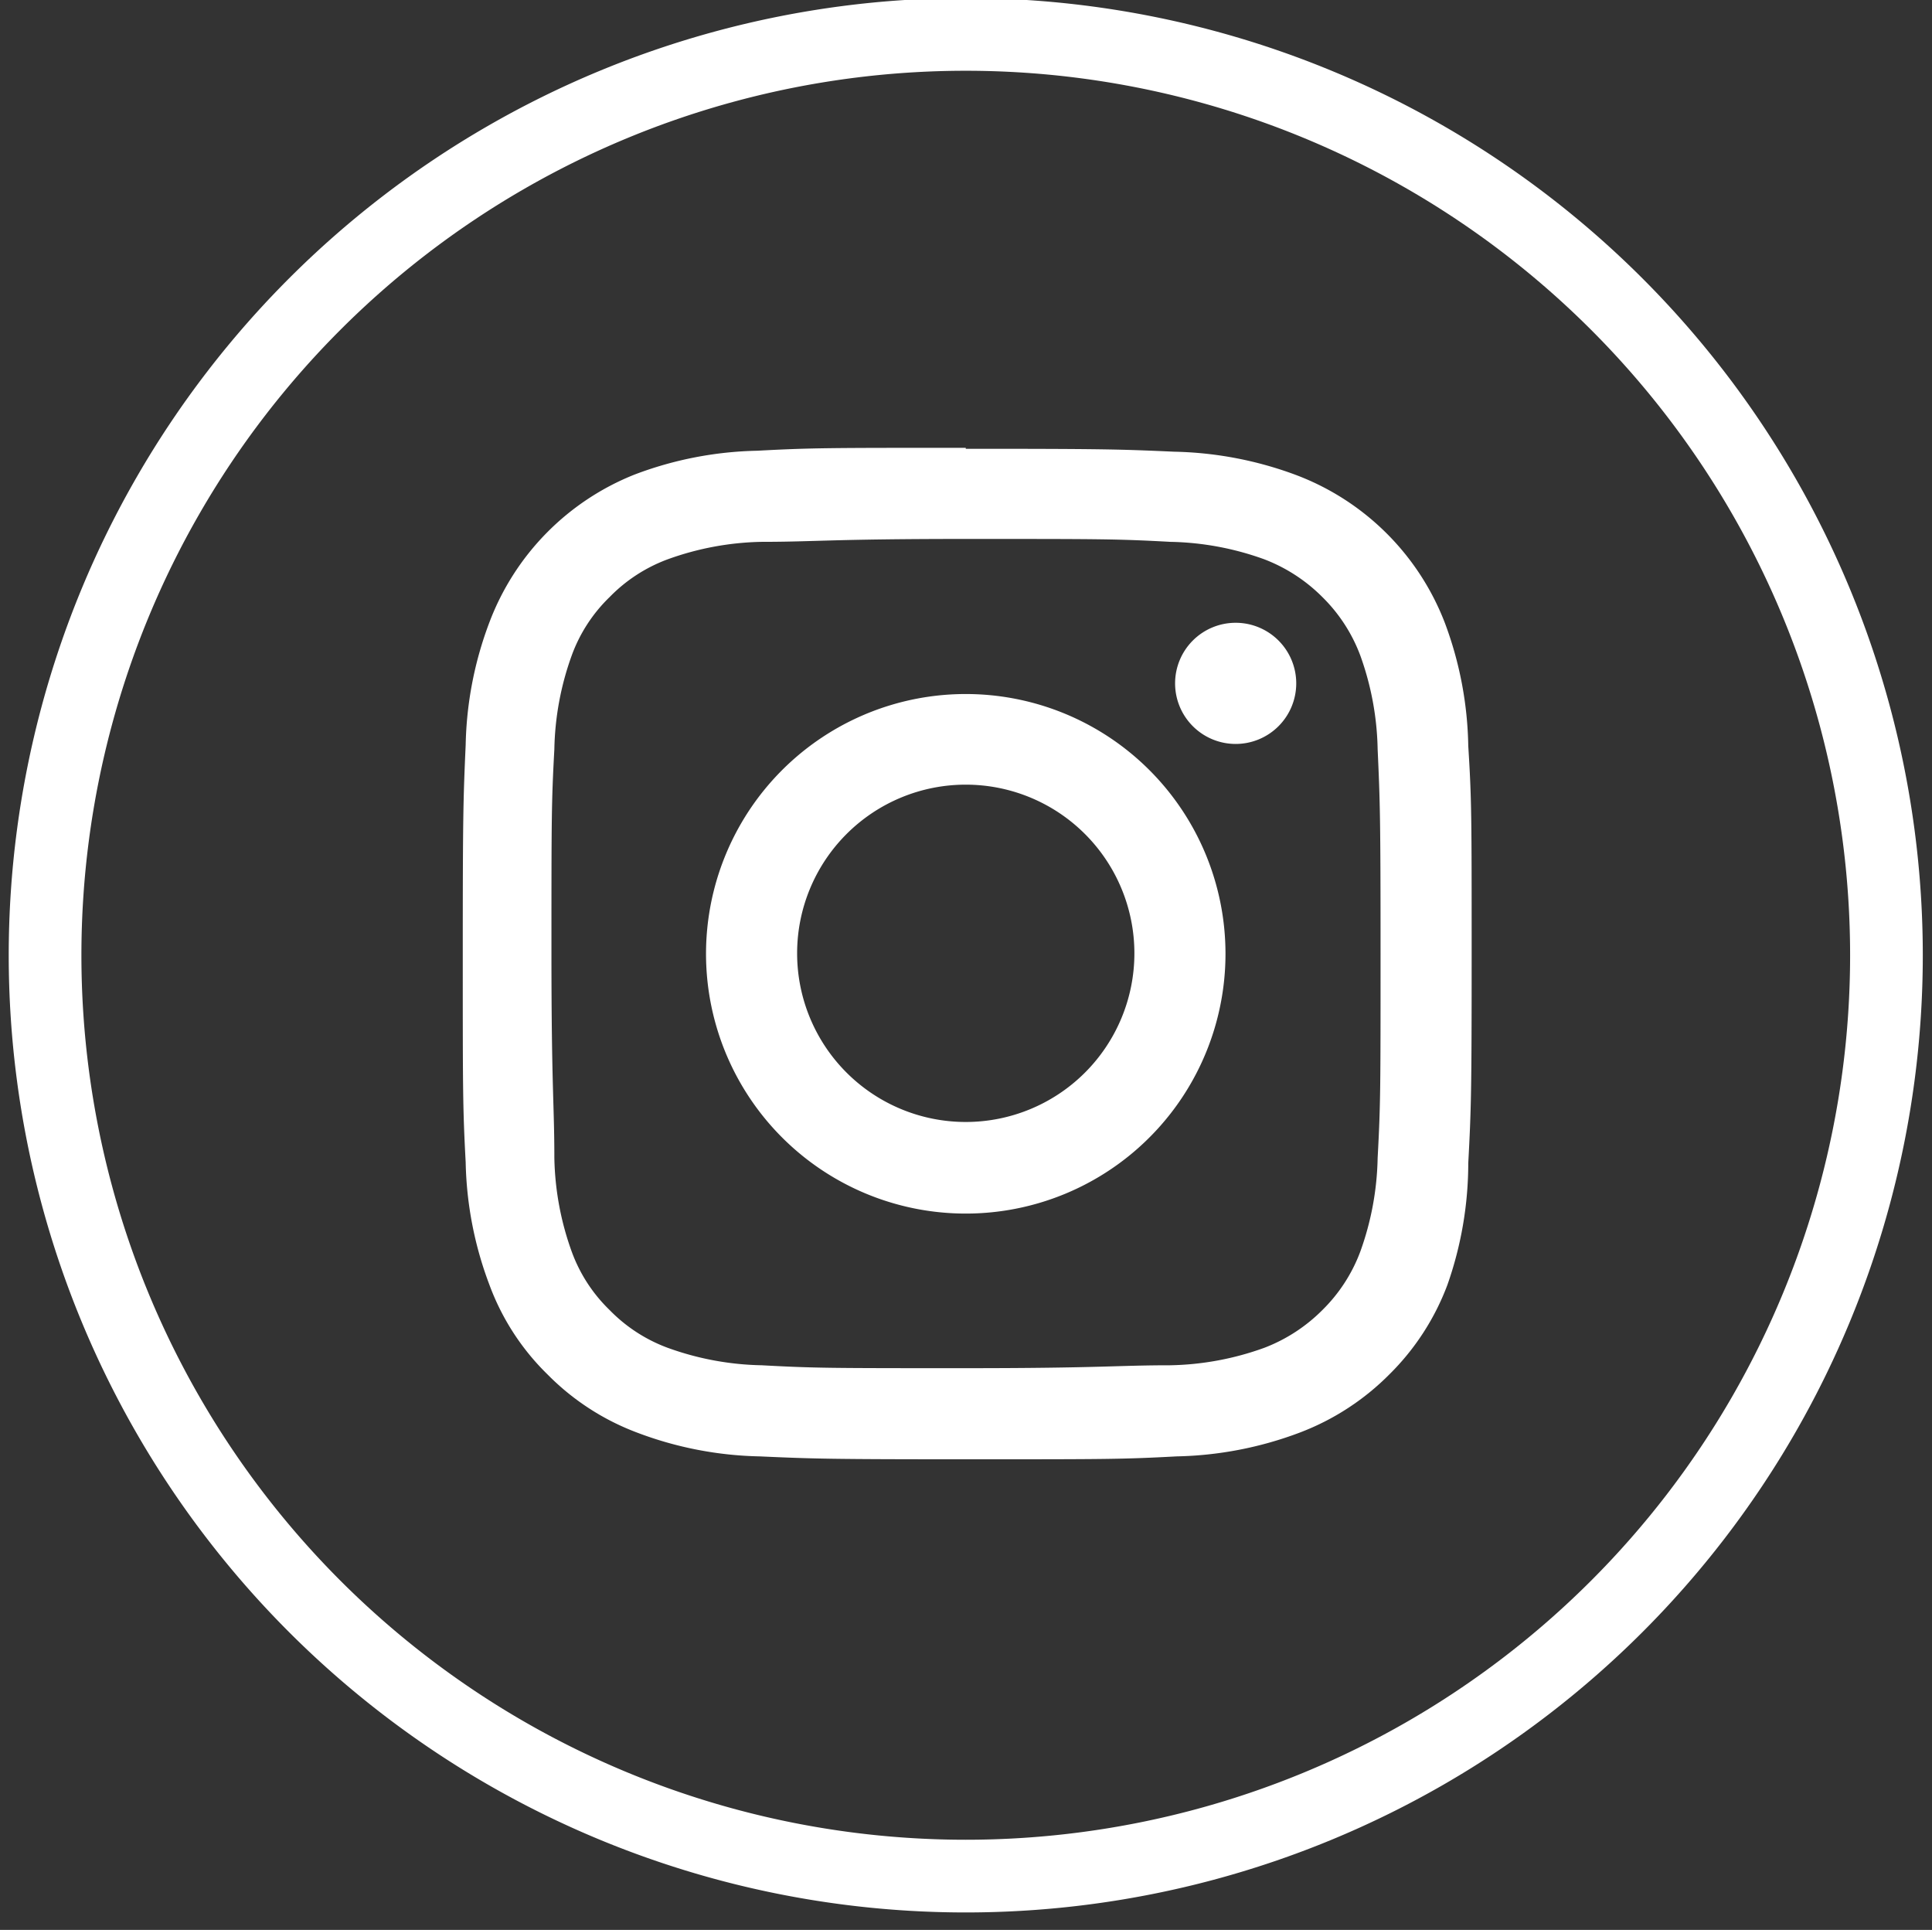 <svg id="Capa_1" data-name="Capa 1" xmlns="http://www.w3.org/2000/svg" viewBox="0 0 39.87 39.82"><rect x="0" y="0" width="39.87" height="39.82" fill="#333333" stroke="none"/><defs><style>.cls-1{fill:none;stroke:#fff;stroke-miterlimit:10;stroke-width:1.5px;}.cls-2{fill:#fff;}</style></defs><title>1</title><path class="cls-1" d="M19.93,38.71h0a19,19,0,0,1-19-19h0a19,19,0,0,1,19-19h0a19,19,0,0,1,19,19h0A19,19,0,0,1,19.93,38.71Z"/><path class="cls-2" d="M19.93,11.12c2.79,0,3.12,0,4.22.06a6,6,0,0,1,1.94.36,3.41,3.41,0,0,1,1.2.78,3.32,3.32,0,0,1,.78,1.2,6,6,0,0,1,.36,1.94c.05,1.1.06,1.43.06,4.21s0,3.12-.06,4.22a6,6,0,0,1-.36,1.94,3.32,3.32,0,0,1-.78,1.2,3.41,3.41,0,0,1-1.2.78,6,6,0,0,1-1.94.36c-1.1,0-1.43.06-4.22.06s-3.11,0-4.21-.06a6,6,0,0,1-1.94-.36,3.24,3.24,0,0,1-1.2-.78,3.2,3.2,0,0,1-.78-1.2,6,6,0,0,1-.36-1.94c0-1.1-.06-1.43-.06-4.22s0-3.11.06-4.21a6,6,0,0,1,.36-1.94,3.2,3.2,0,0,1,.78-1.2,3.24,3.24,0,0,1,1.2-.78,6,6,0,0,1,1.94-.36c1.1,0,1.43-.06,4.21-.06m0-1.88c-2.83,0-3.19,0-4.3.06a7.54,7.54,0,0,0-2.53.49,5.29,5.29,0,0,0-3,3.05,7.54,7.54,0,0,0-.49,2.53c-.05,1.12-.06,1.47-.06,4.3s0,3.19.06,4.31a7.54,7.54,0,0,0,.49,2.53,5,5,0,0,0,1.2,1.85,5.12,5.12,0,0,0,1.85,1.2,7.54,7.54,0,0,0,2.53.49c1.11.05,1.47.06,4.3.06s3.19,0,4.3-.06a7.61,7.61,0,0,0,2.54-.49,5.21,5.21,0,0,0,1.85-1.2,5.12,5.12,0,0,0,1.2-1.85A7.57,7.57,0,0,0,30.3,24c.06-1.12.07-1.47.07-4.31s0-3.18-.07-4.3a7.57,7.57,0,0,0-.48-2.53,5.29,5.29,0,0,0-3.05-3.05,7.61,7.61,0,0,0-2.54-.49c-1.11-.05-1.46-.06-4.3-.06"/><path class="cls-2" d="M19.93,14.32a5.36,5.36,0,1,0,5.36,5.35,5.36,5.36,0,0,0-5.36-5.35m0,8.83a3.48,3.48,0,1,1,3.48-3.48,3.48,3.48,0,0,1-3.48,3.48"/><path class="cls-2" d="M26.75,14.1a1.25,1.25,0,1,1-1.25-1.25,1.25,1.25,0,0,1,1.25,1.25"/></svg>